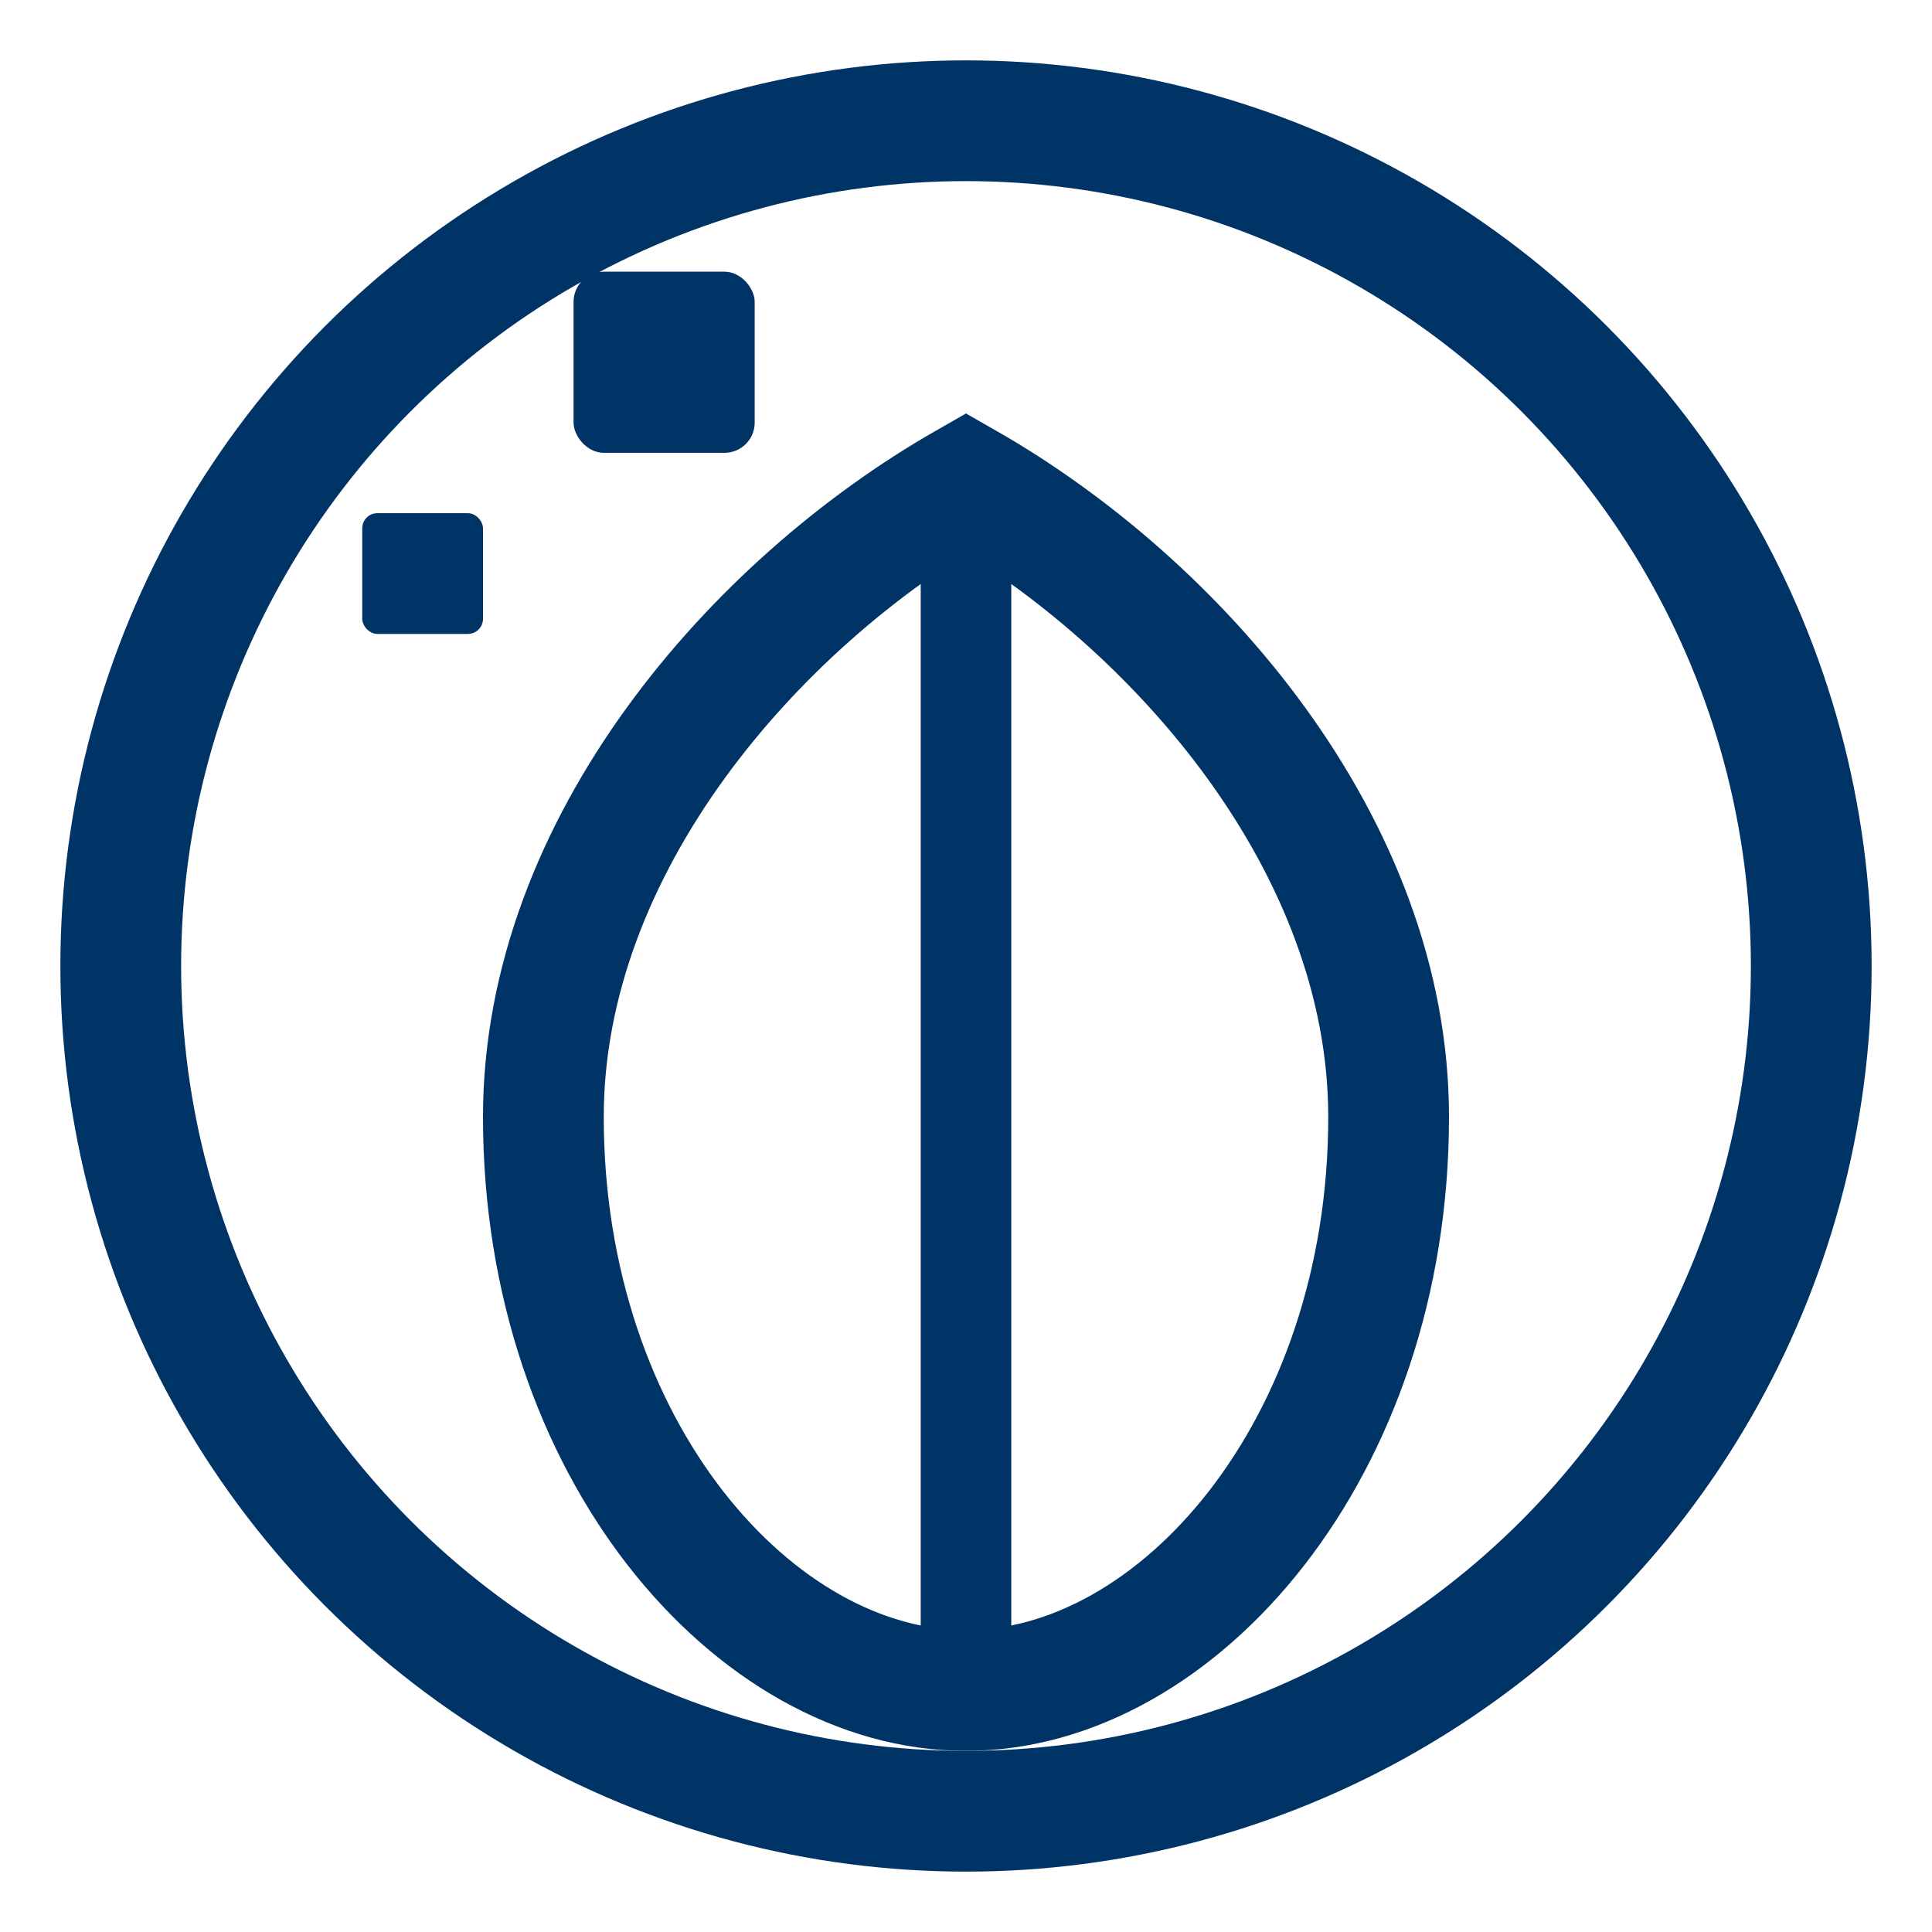 <!-- Logo for "Sensibilisation à la Conception Responsable de Service Numérique"
     License: MIT
     Dimensions: 128x128 px -->
<svg width="128" height="128" viewBox="0 0 128 128" xmlns="http://www.w3.org/2000/svg" role="img" aria-label="Logo Conception Responsable">
  <!-- Outer circle -->
  <circle cx="64" cy="64" r="56" fill="none" stroke="#003366" stroke-width="8"/>

  <!-- Stylised leaf representing responsabilité environnementale -->
  <path d="M64 32 C78 40 92 56 92 74 C92 96 78 112 64 112 C50 112 36 96 36 74 C36 56 50 40 64 32 Z" fill="none" stroke="#003366" stroke-width="8"/>
  <!-- Central vein / circuit line -->
  <line x1="64" y1="32" x2="64" y2="112" stroke="#003366" stroke-width="6"/>

  <!-- Pixel squares symbolising le numérique -->
  <rect x="38" y="18" width="12" height="12" rx="2" fill="#003366"/>
  <rect x="24" y="34" width="8" height="8" rx="1" fill="#003366"/>
</svg>